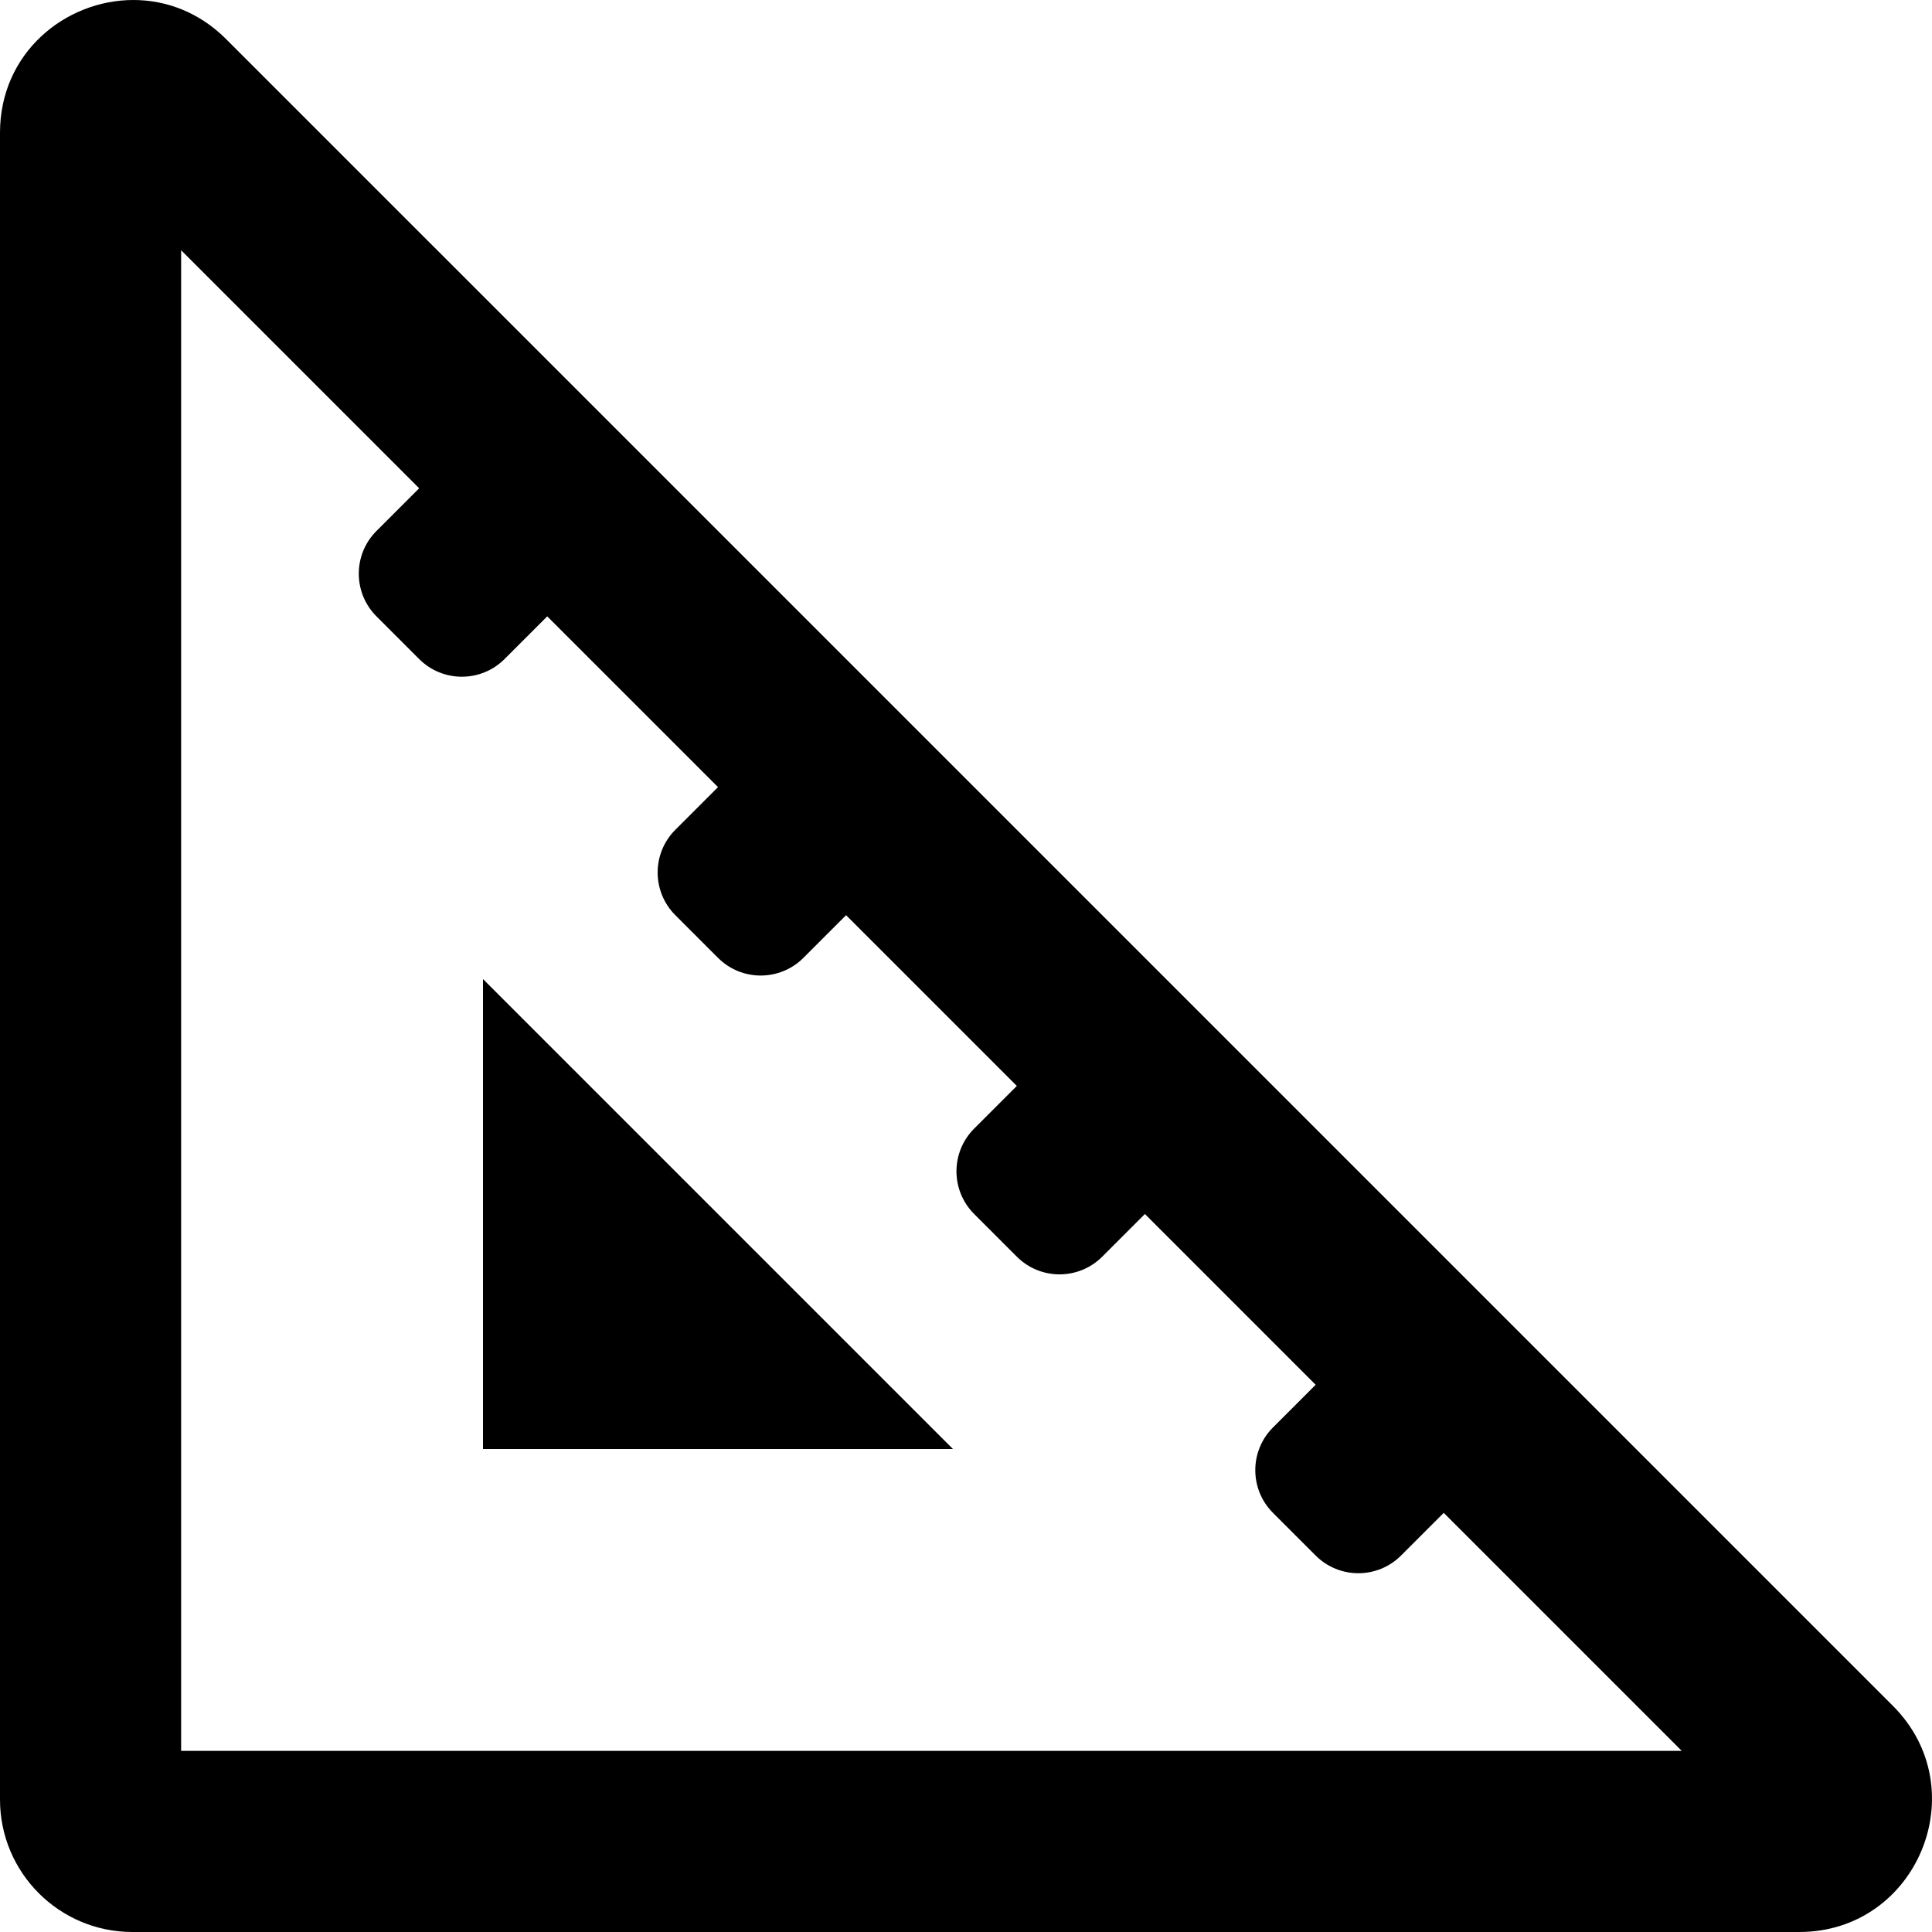 <svg xmlns="http://www.w3.org/2000/svg" viewBox="0 0 512 512"><path d="M501.65 452.08L59.91 10.35C52.76 3.2 43.97 0 35.35 0 17.31 0 0 14.01 0 35.17V476.9C0 496.29 15.71 512 35.1 512h441.73c31.27 0 46.93-37.8 24.82-59.92zM48 464V66.32l63.08 63.08-11.31 11.31c-6.25 6.25-6.25 16.38 0 22.63l11.31 11.31c6.25 6.25 16.38 6.25 22.63 0l11.31-11.31 45.26 45.25-11.31 11.31c-6.25 6.25-6.25 16.38 0 22.63l11.31 11.31c6.25 6.25 16.38 6.25 22.63 0l11.31-11.31 45.25 45.25-11.31 11.31c-6.25 6.25-6.25 16.38 0 22.63l11.31 11.31c6.25 6.25 16.38 6.25 22.63 0l11.31-11.31 45.25 45.26-11.31 11.31c-6.25 6.25-6.25 16.38 0 22.63l11.31 11.31c6.25 6.25 16.38 6.25 22.63 0l11.31-11.31L445.68 464H48zm80-80h124.54L128 259.46V384z"/></svg>
<!--
Font Awesome Pro 5.2.0 by @fontawesome - https://fontawesome.com
License - https://fontawesome.com/license (Commercial License)
-->